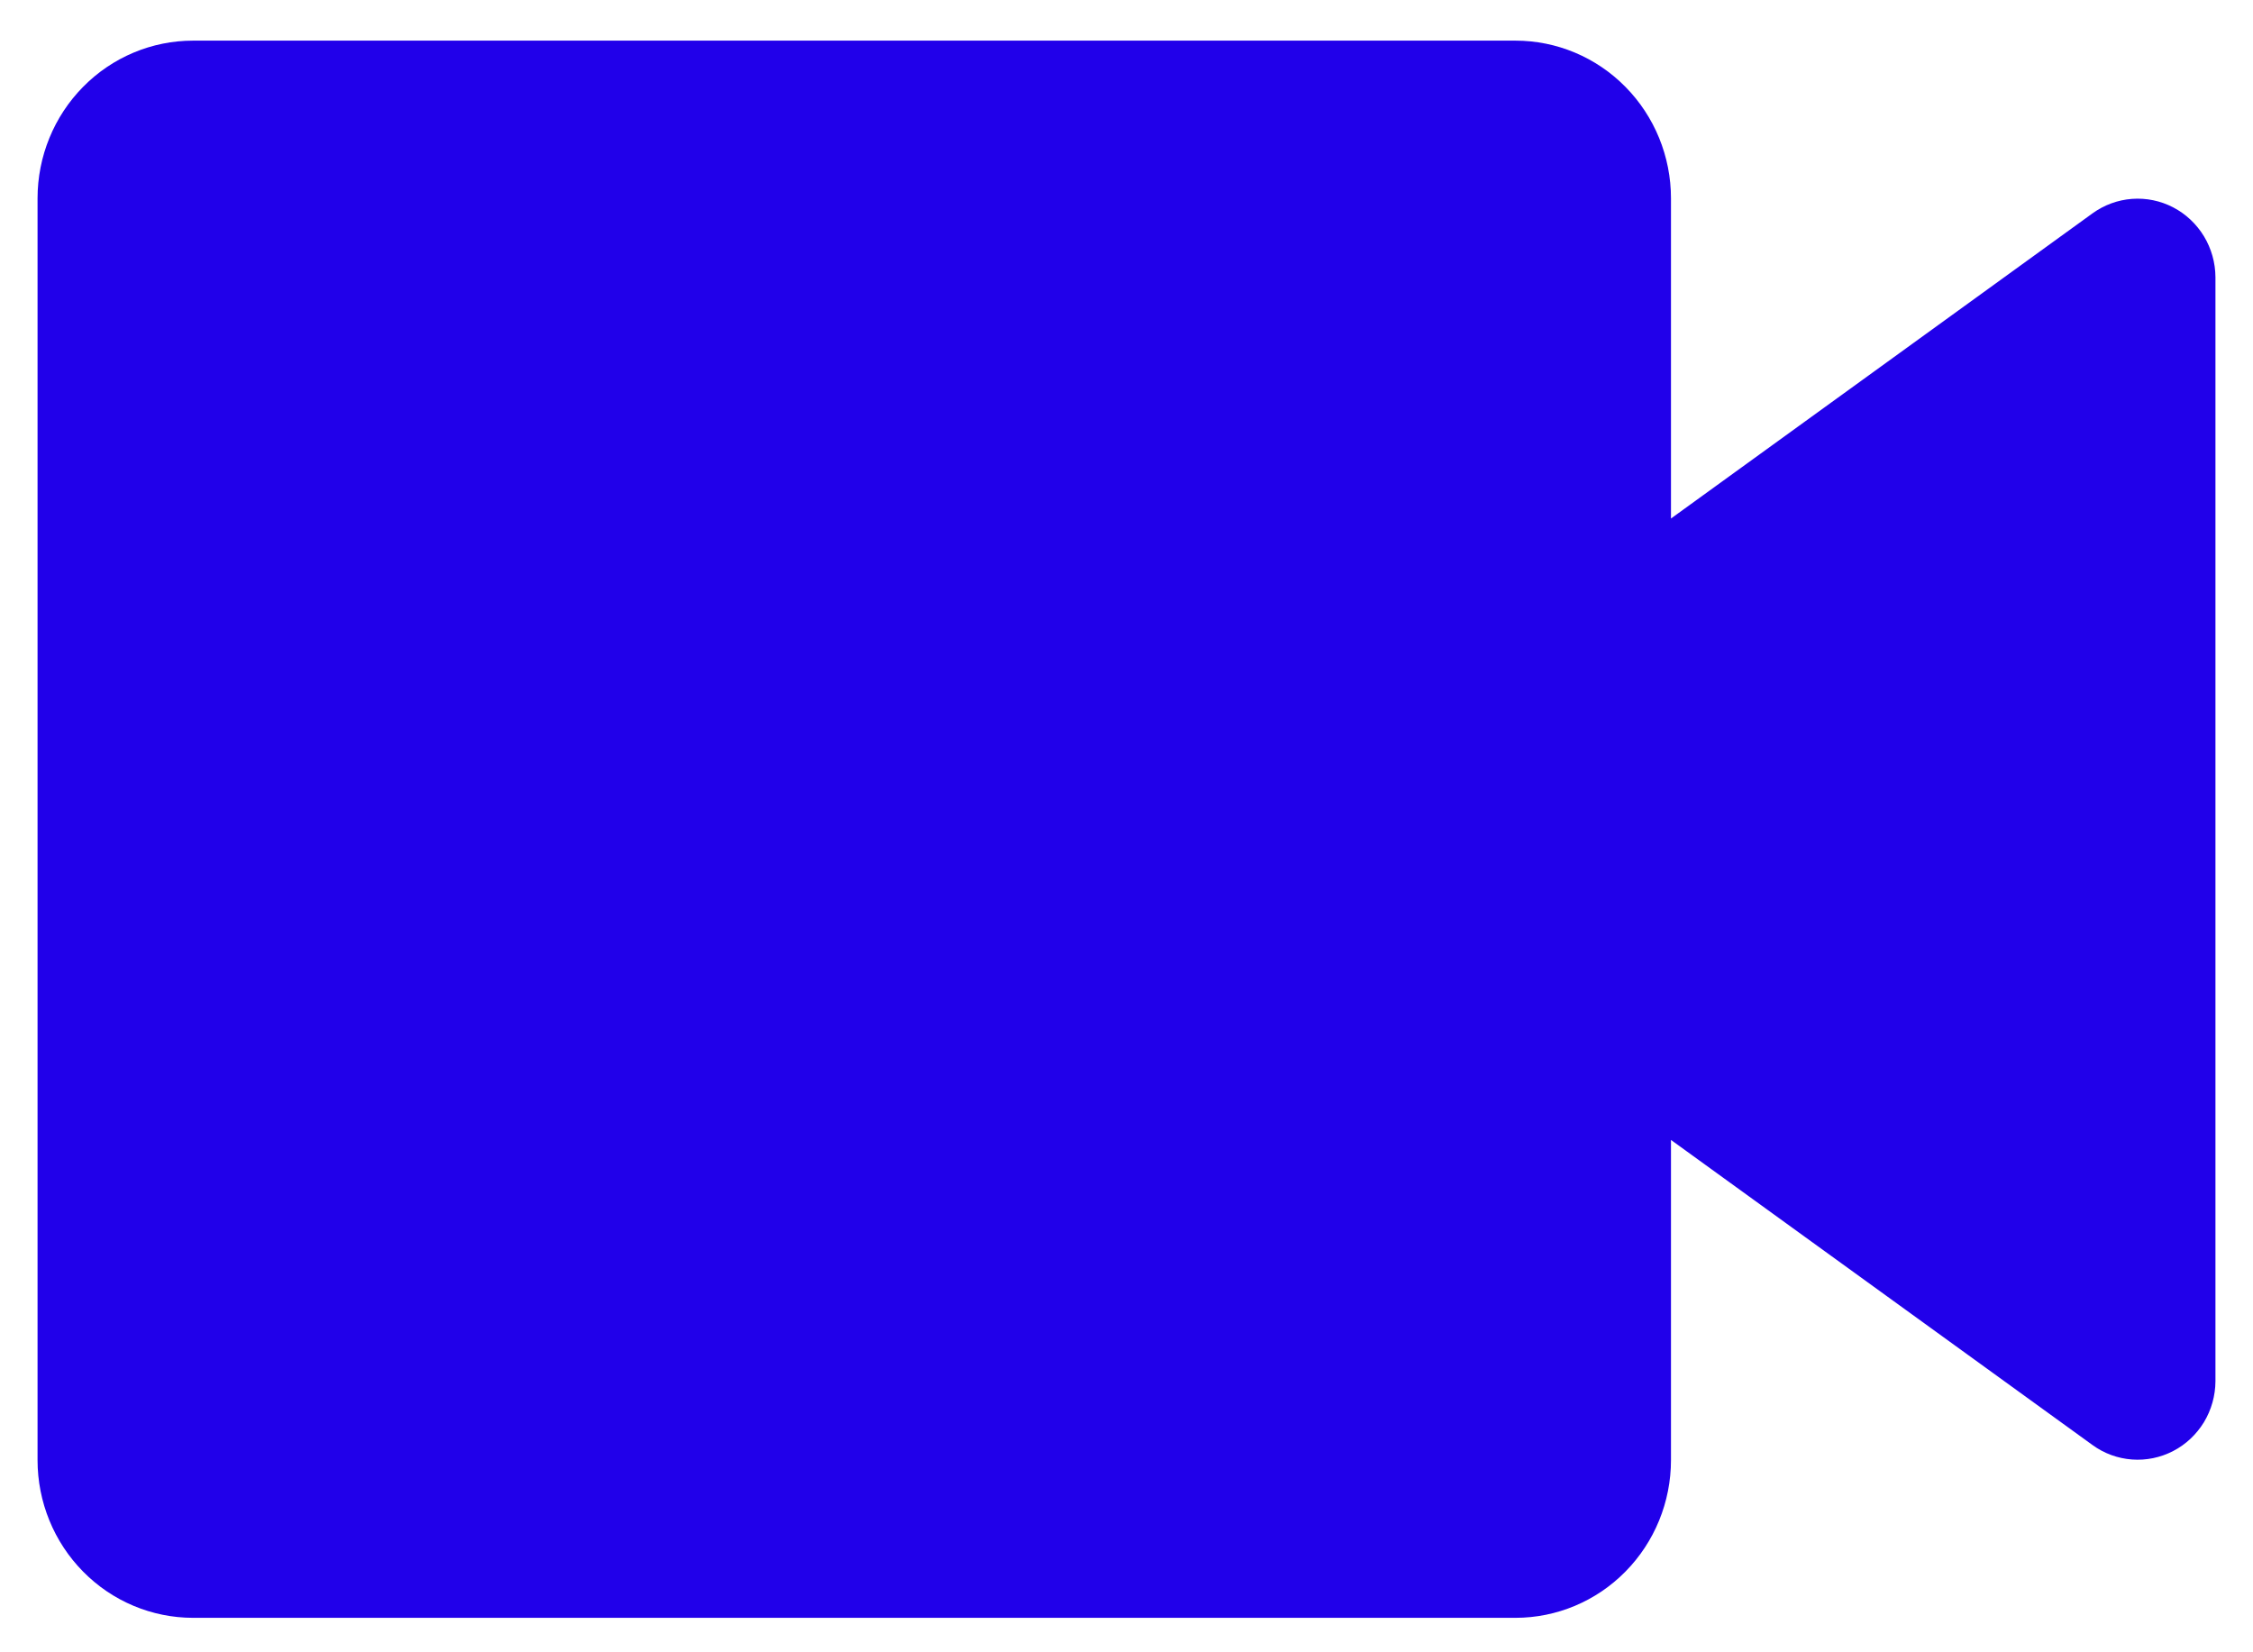 <svg width="30" height="22" viewBox="0 0 30 22" fill="none" xmlns="http://www.w3.org/2000/svg">
<path d="M20.179 21.541H2.571C2.022 21.541 1.495 21.32 1.107 20.926C0.718 20.532 0.5 19.998 0.5 19.441V2.641C0.5 2.084 0.718 1.55 1.107 1.156C1.495 0.762 2.022 0.541 2.571 0.541H20.179C20.728 0.541 21.255 0.762 21.643 1.156C22.032 1.55 22.25 2.084 22.25 2.641V6.904L27.864 2.84C28.018 2.729 28.2 2.662 28.389 2.648C28.578 2.634 28.768 2.673 28.937 2.761C29.106 2.849 29.247 2.982 29.347 3.146C29.446 3.31 29.499 3.498 29.5 3.691V18.391C29.499 18.583 29.446 18.772 29.347 18.936C29.247 19.099 29.106 19.233 28.937 19.32C28.768 19.408 28.578 19.447 28.389 19.433C28.2 19.419 28.018 19.353 27.864 19.241L22.25 15.178V19.441C22.25 19.998 22.032 20.532 21.643 20.926C21.255 21.32 20.728 21.541 20.179 21.541Z" fill="#2100EA"/>
</svg>
